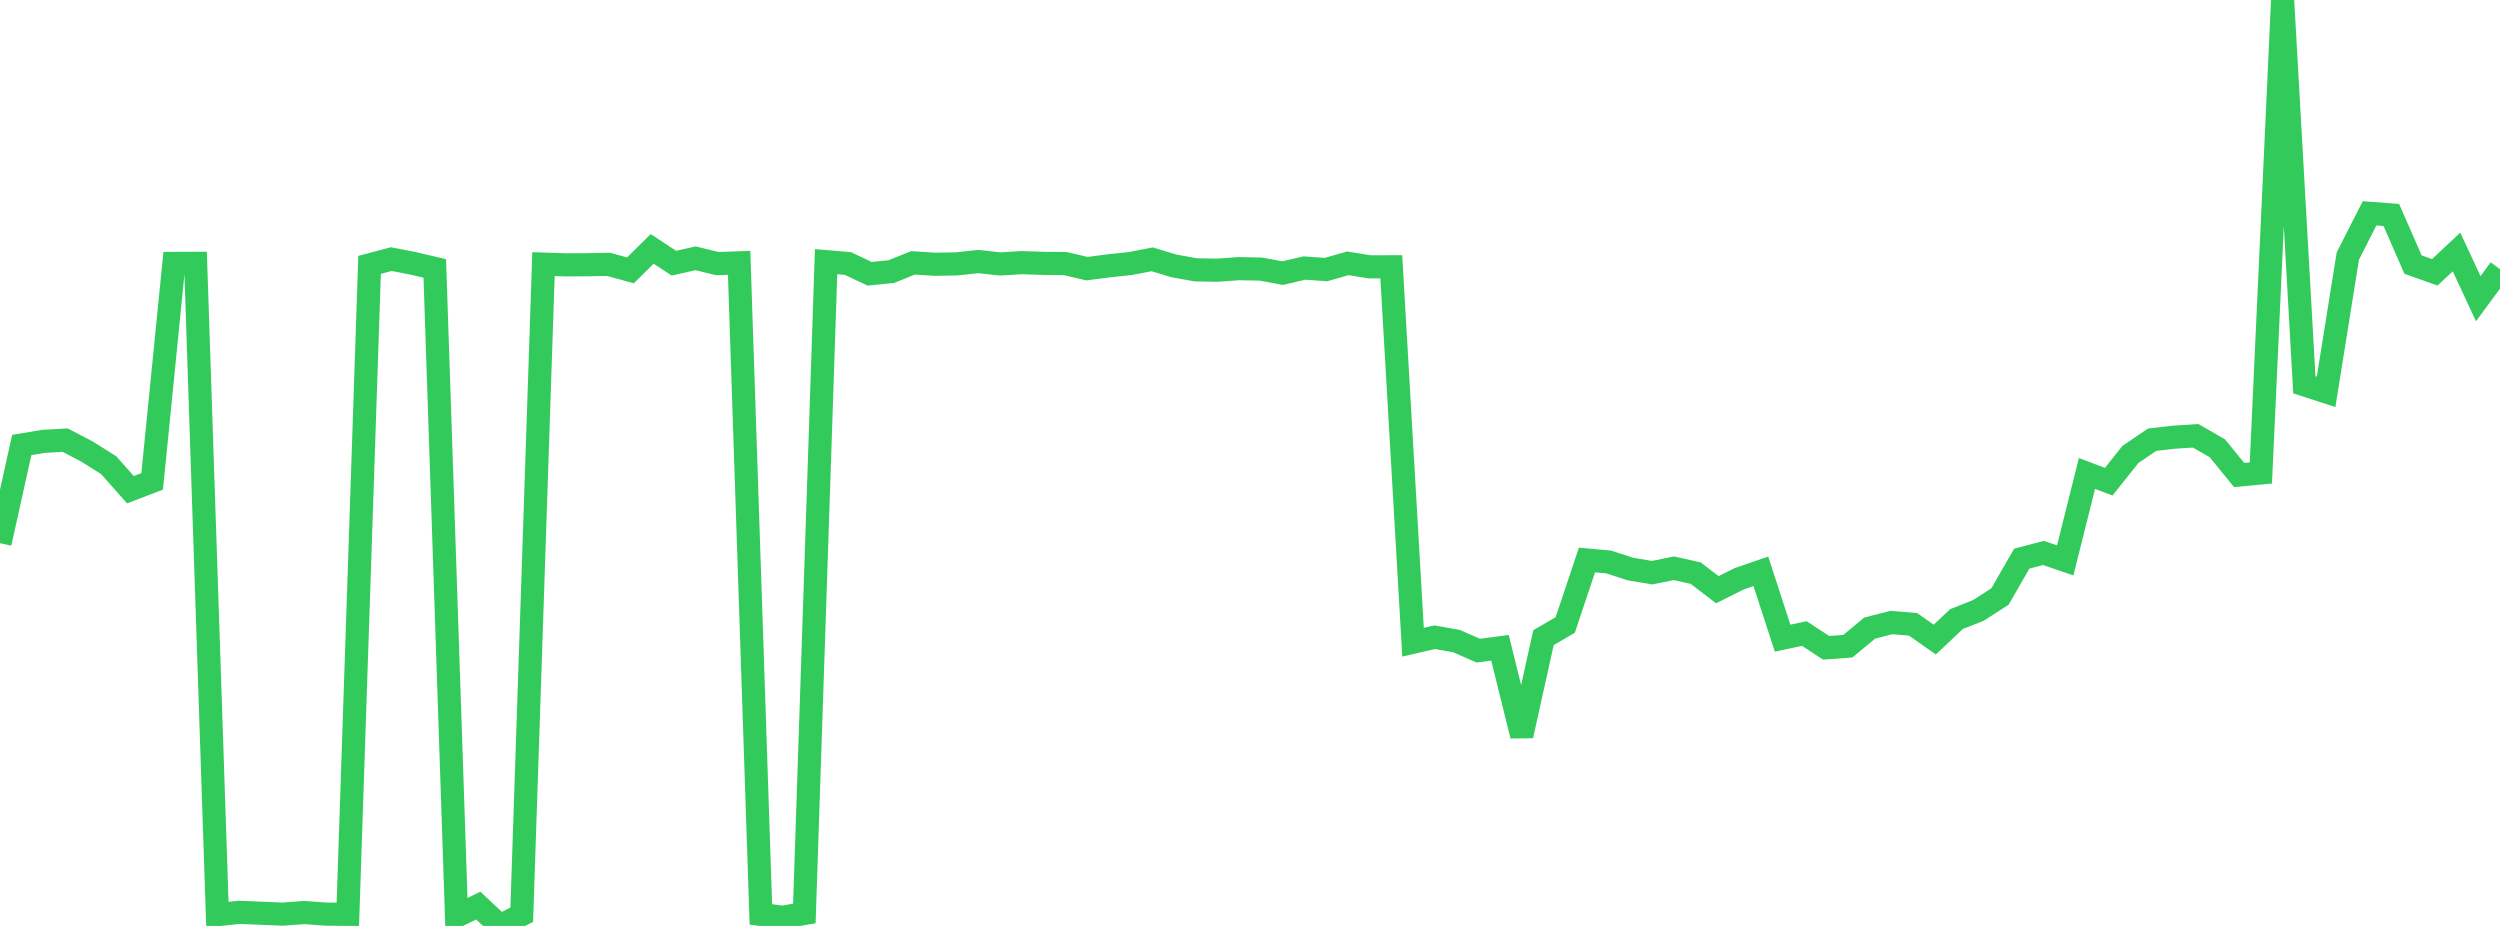 <?xml version="1.0" standalone="no"?>
<!DOCTYPE svg PUBLIC "-//W3C//DTD SVG 1.1//EN" "http://www.w3.org/Graphics/SVG/1.1/DTD/svg11.dtd">

<svg width="135" height="50" viewBox="0 0 135 50" preserveAspectRatio="none" 
  xmlns="http://www.w3.org/2000/svg"
  xmlns:xlink="http://www.w3.org/1999/xlink">


<polyline points="0.0, 29.333 1.174, 24.03 2.348, 23.834 3.522, 23.768 4.696, 24.383 5.87, 25.119 7.043, 26.444 8.217, 25.993 9.391, 14.224 10.565, 14.219 11.739, 49.392 12.913, 49.266 14.087, 49.314 15.261, 49.363 16.435, 49.277 17.609, 49.363 18.783, 49.373 19.957, 14.303 21.13, 13.991 22.304, 14.221 23.478, 14.495 24.652, 49.474 25.826, 48.903 27.0, 50.0 28.174, 49.394 29.348, 14.262 30.522, 14.302 31.696, 14.296 32.87, 14.276 34.043, 14.6 35.217, 13.44 36.391, 14.211 37.565, 13.948 38.739, 14.236 39.913, 14.193 41.087, 49.38 42.261, 49.532 43.435, 49.327 44.609, 14.129 45.783, 14.229 46.957, 14.783 48.13, 14.667 49.304, 14.193 50.478, 14.27 51.652, 14.25 52.826, 14.123 54.0, 14.253 55.174, 14.183 56.348, 14.222 57.522, 14.233 58.696, 14.508 59.87, 14.355 61.043, 14.23 62.217, 14.003 63.391, 14.358 64.565, 14.57 65.739, 14.59 66.913, 14.507 68.087, 14.531 69.261, 14.748 70.435, 14.475 71.609, 14.556 72.783, 14.219 73.957, 14.41 75.13, 14.407 76.304, 34.68 77.478, 34.41 78.652, 34.62 79.826, 35.135 81.0, 34.982 82.174, 39.73 83.348, 34.434 84.522, 33.749 85.696, 30.241 86.87, 30.347 88.043, 30.729 89.217, 30.924 90.391, 30.687 91.565, 30.948 92.739, 31.844 93.913, 31.255 95.087, 30.852 96.261, 34.461 97.435, 34.21 98.609, 34.981 99.783, 34.896 100.957, 33.921 102.13, 33.617 103.304, 33.714 104.478, 34.538 105.652, 33.429 106.826, 32.966 108.0, 32.211 109.174, 30.166 110.348, 29.86 111.522, 30.262 112.696, 25.565 113.87, 26.012 115.043, 24.54 116.217, 23.743 117.391, 23.609 118.565, 23.533 119.739, 24.21 120.913, 25.65 122.087, 25.539 123.261, 0.0 124.435, 20.78 125.609, 21.161 126.783, 13.826 127.957, 11.519 129.13, 11.607 130.304, 14.287 131.478, 14.705 132.652, 13.607 133.826, 16.129 135.0, 14.537" fill="none" stroke="#32ca5b" stroke-width="1.25"/>

</svg>
